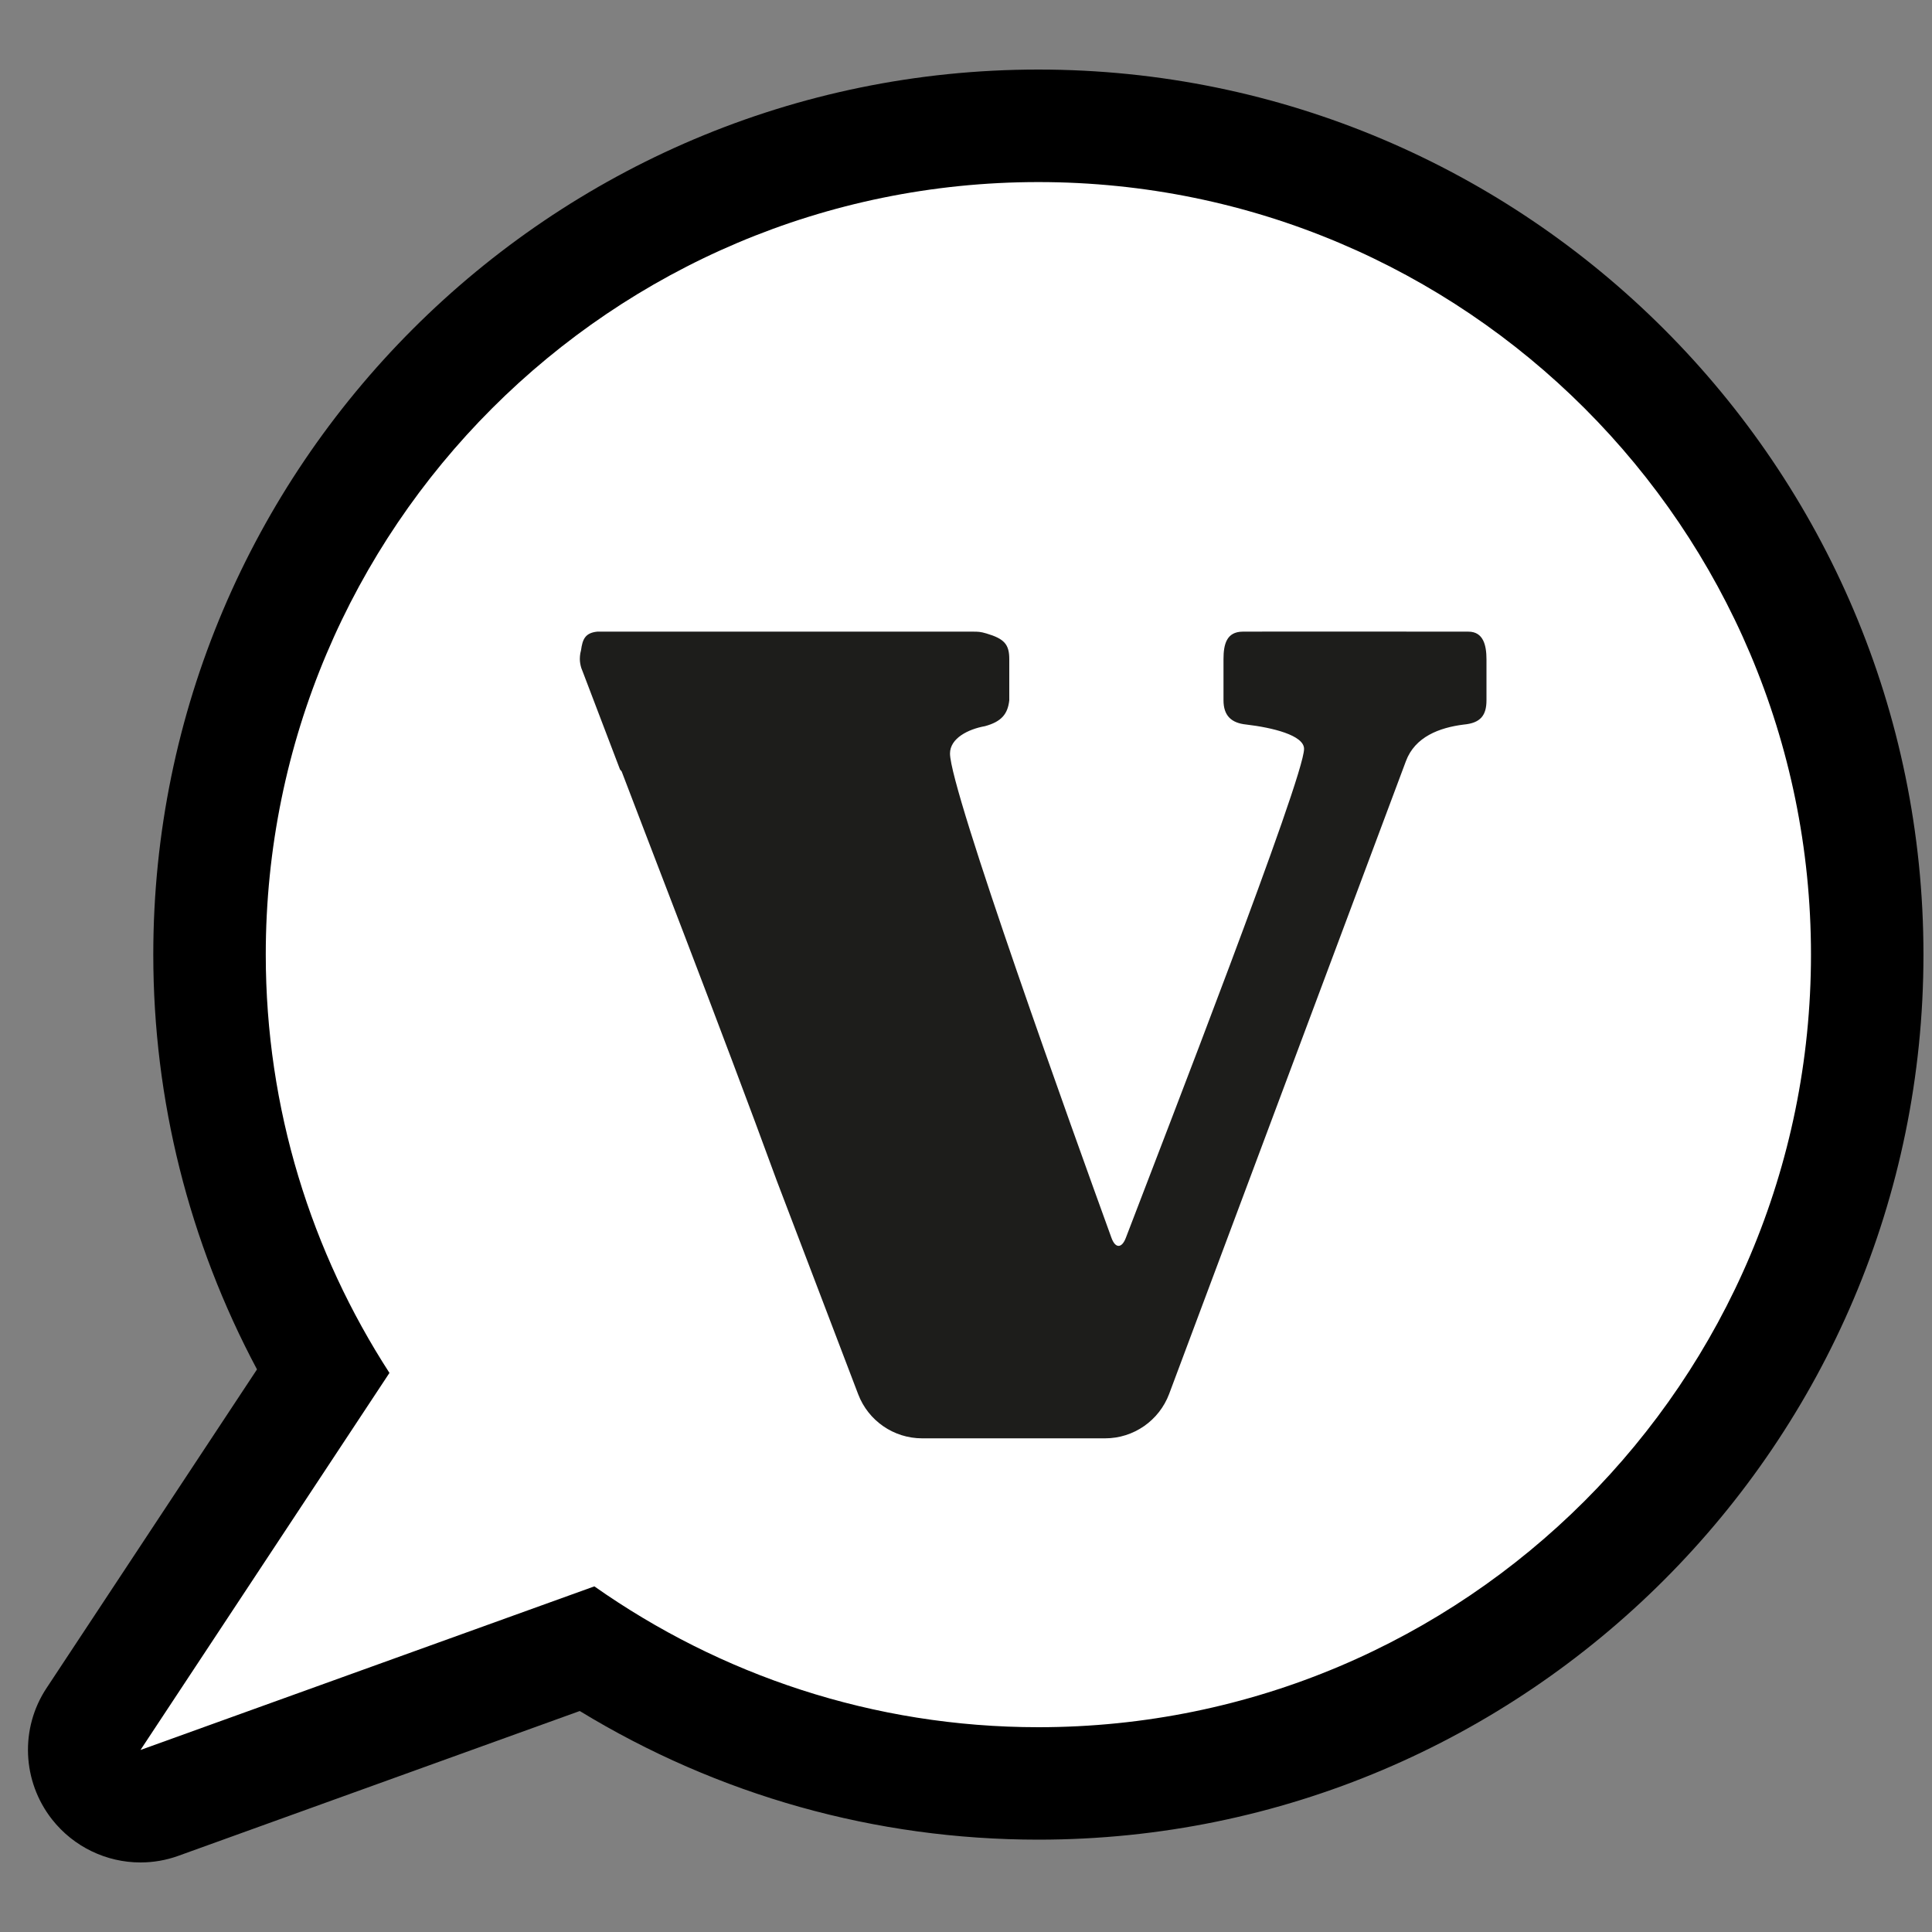 <svg xml:space="preserve" style="enable-background:new 0 0 500 500;" viewBox="0 0 500 500" y="0px" x="0px" xmlns:xlink="http://www.w3.org/1999/xlink" xmlns="http://www.w3.org/2000/svg" id="Layer_1" version="1.1">
<rect x="0" y="0" width="500" height="500" fill="#808080" stroke="none"/>
<style type="text/css">
	.st0{fill:#FFFFFF;}
	.st1{fill:#1D1D1B;}
</style>
<path d="M268.73,18C142.43,18,39.67,120.74,39.67,247.04c0,37.59,9.22,74.3,26.84,107.36l-54.45,82.45
	c-6.93,10.44-6.33,24.15,1.4,34C19.09,478.02,27.61,482,36.35,482c3.3,0,6.64-0.56,9.85-1.73l103.84-37.46
	c35.83,21.83,76.53,33.29,118.69,33.29c126.29,0,229.06-102.74,229.06-229.05C497.79,120.74,395.03,18,268.73,18L268.73,18z"></path>
<path d="M268.73,47.12c110.42,0,199.95,89.54,199.95,199.93c0,110.43-89.53,199.95-199.95,199.95
	c-42.8,0-82.38-13.56-114.91-36.45L36.36,452.89l64.43-97.58C80.6,324.11,68.78,287,68.78,247.05
	C68.78,136.66,158.29,47.12,268.73,47.12" class="st0"></path>
<path d="M380.01,163.47c-3.91,0-54.29-0.05-58.42,0c-4.12,0.04-4.95,3.2-4.95,7.12v10.64c0,3.93,1.97,5.89,5.91,6.28
	c6.68,0.79,14.94,2.75,14.94,6.3c0,7.5-36.06,100.2-46.13,126.56c-1.06,2.76-2.72,2.75-3.72-0.03
	c-9.72-26.8-41.78-115.85-41.78-125.33c0-3.95,4.72-6.31,9.05-7.08c4.32-1.18,5.89-3.17,6.29-6.69v-10.64
	c0.01-3.88-1.32-5.29-5.91-6.66c-1.56-0.47-2.24-0.47-3.46-0.47c-32.43-0.01-64.86,0-97.28,0c-3.15,0.33-3.79,2.01-4.18,4.8
	c-0.32,1.09-0.31,2.23-0.31,2.23c0,0.84,0.15,1.62,0.38,2.38l0.45,1.16l9.54,25.03c0.11,0.28,0.37,0.36,0.48,0.64
	c3.97,10.59,26.08,67.41,40.13,105.89l21.06,55.24c2.62,6.86,9.2,11.4,16.54,11.4H286c7.38,0,13.98-4.59,16.58-11.51l61.28-163.77
	c2.35-6.28,8.65-8.65,14.94-9.44c4.33-0.39,5.9-2.35,5.9-6.28v-10.64C384.69,167.03,383.92,163.47,380.01,163.47" class="st1"></path>
</svg>
